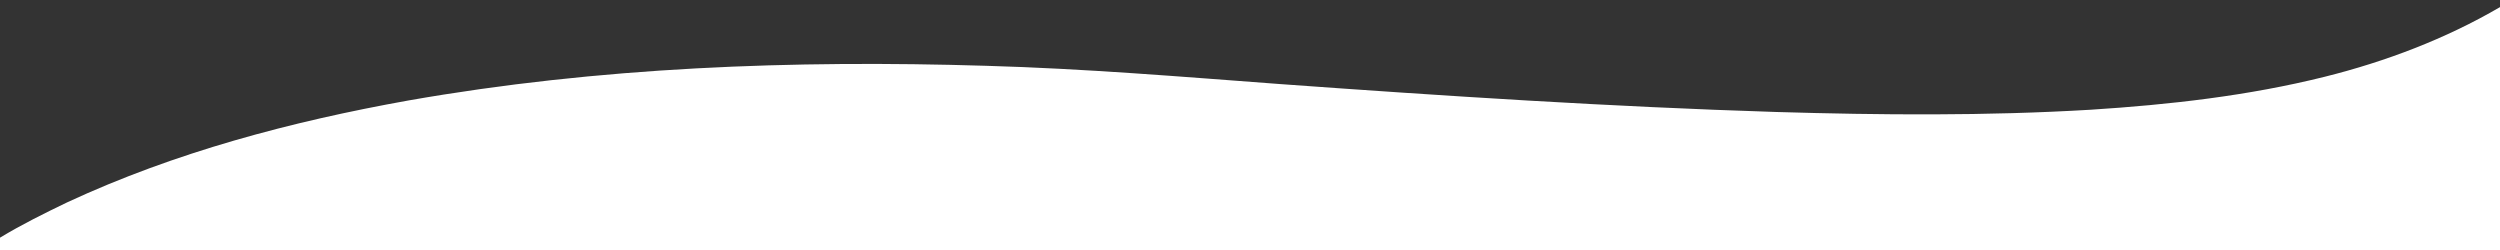 <?xml version="1.0" encoding="utf-8"?>
<!-- Generator: Adobe Illustrator 24.3.0, SVG Export Plug-In . SVG Version: 6.00 Build 0)  -->
<svg version="1.1" id="Layer_1" xmlns="http://www.w3.org/2000/svg" xmlns:xlink="http://www.w3.org/1999/xlink" x="0px" y="0px"
	 width="1440px" height="144px" viewBox="0 0 1440 144" style="enable-background:new 0 0 1440 144;" xml:space="preserve">
<rect x="0" y="0" width="1440" height="144" fill="#333333" stroke="none"/>
<style type="text/css">
	.st0{fill:#FFFFFF;}
</style>
<path class="st0" d="M1339.1,44.2c35.2-8.8,69.5-21.8,100.9-40.1V144H0v-7.1c12.4-7.5,25.5-14,38.6-20.3
	C100.8,87.7,167.7,70,235.1,57.9c109.8-19.3,221.7-23.4,332.9-20c56.4,1.6,112.7,6.3,169,10.5c95.2,6.9,190.6,13.1,286,16.1
	c60.4,1.8,120.9,2.3,181.3-1.3C1249.6,60.3,1295,55.2,1339.1,44.2z"/>
</svg>
